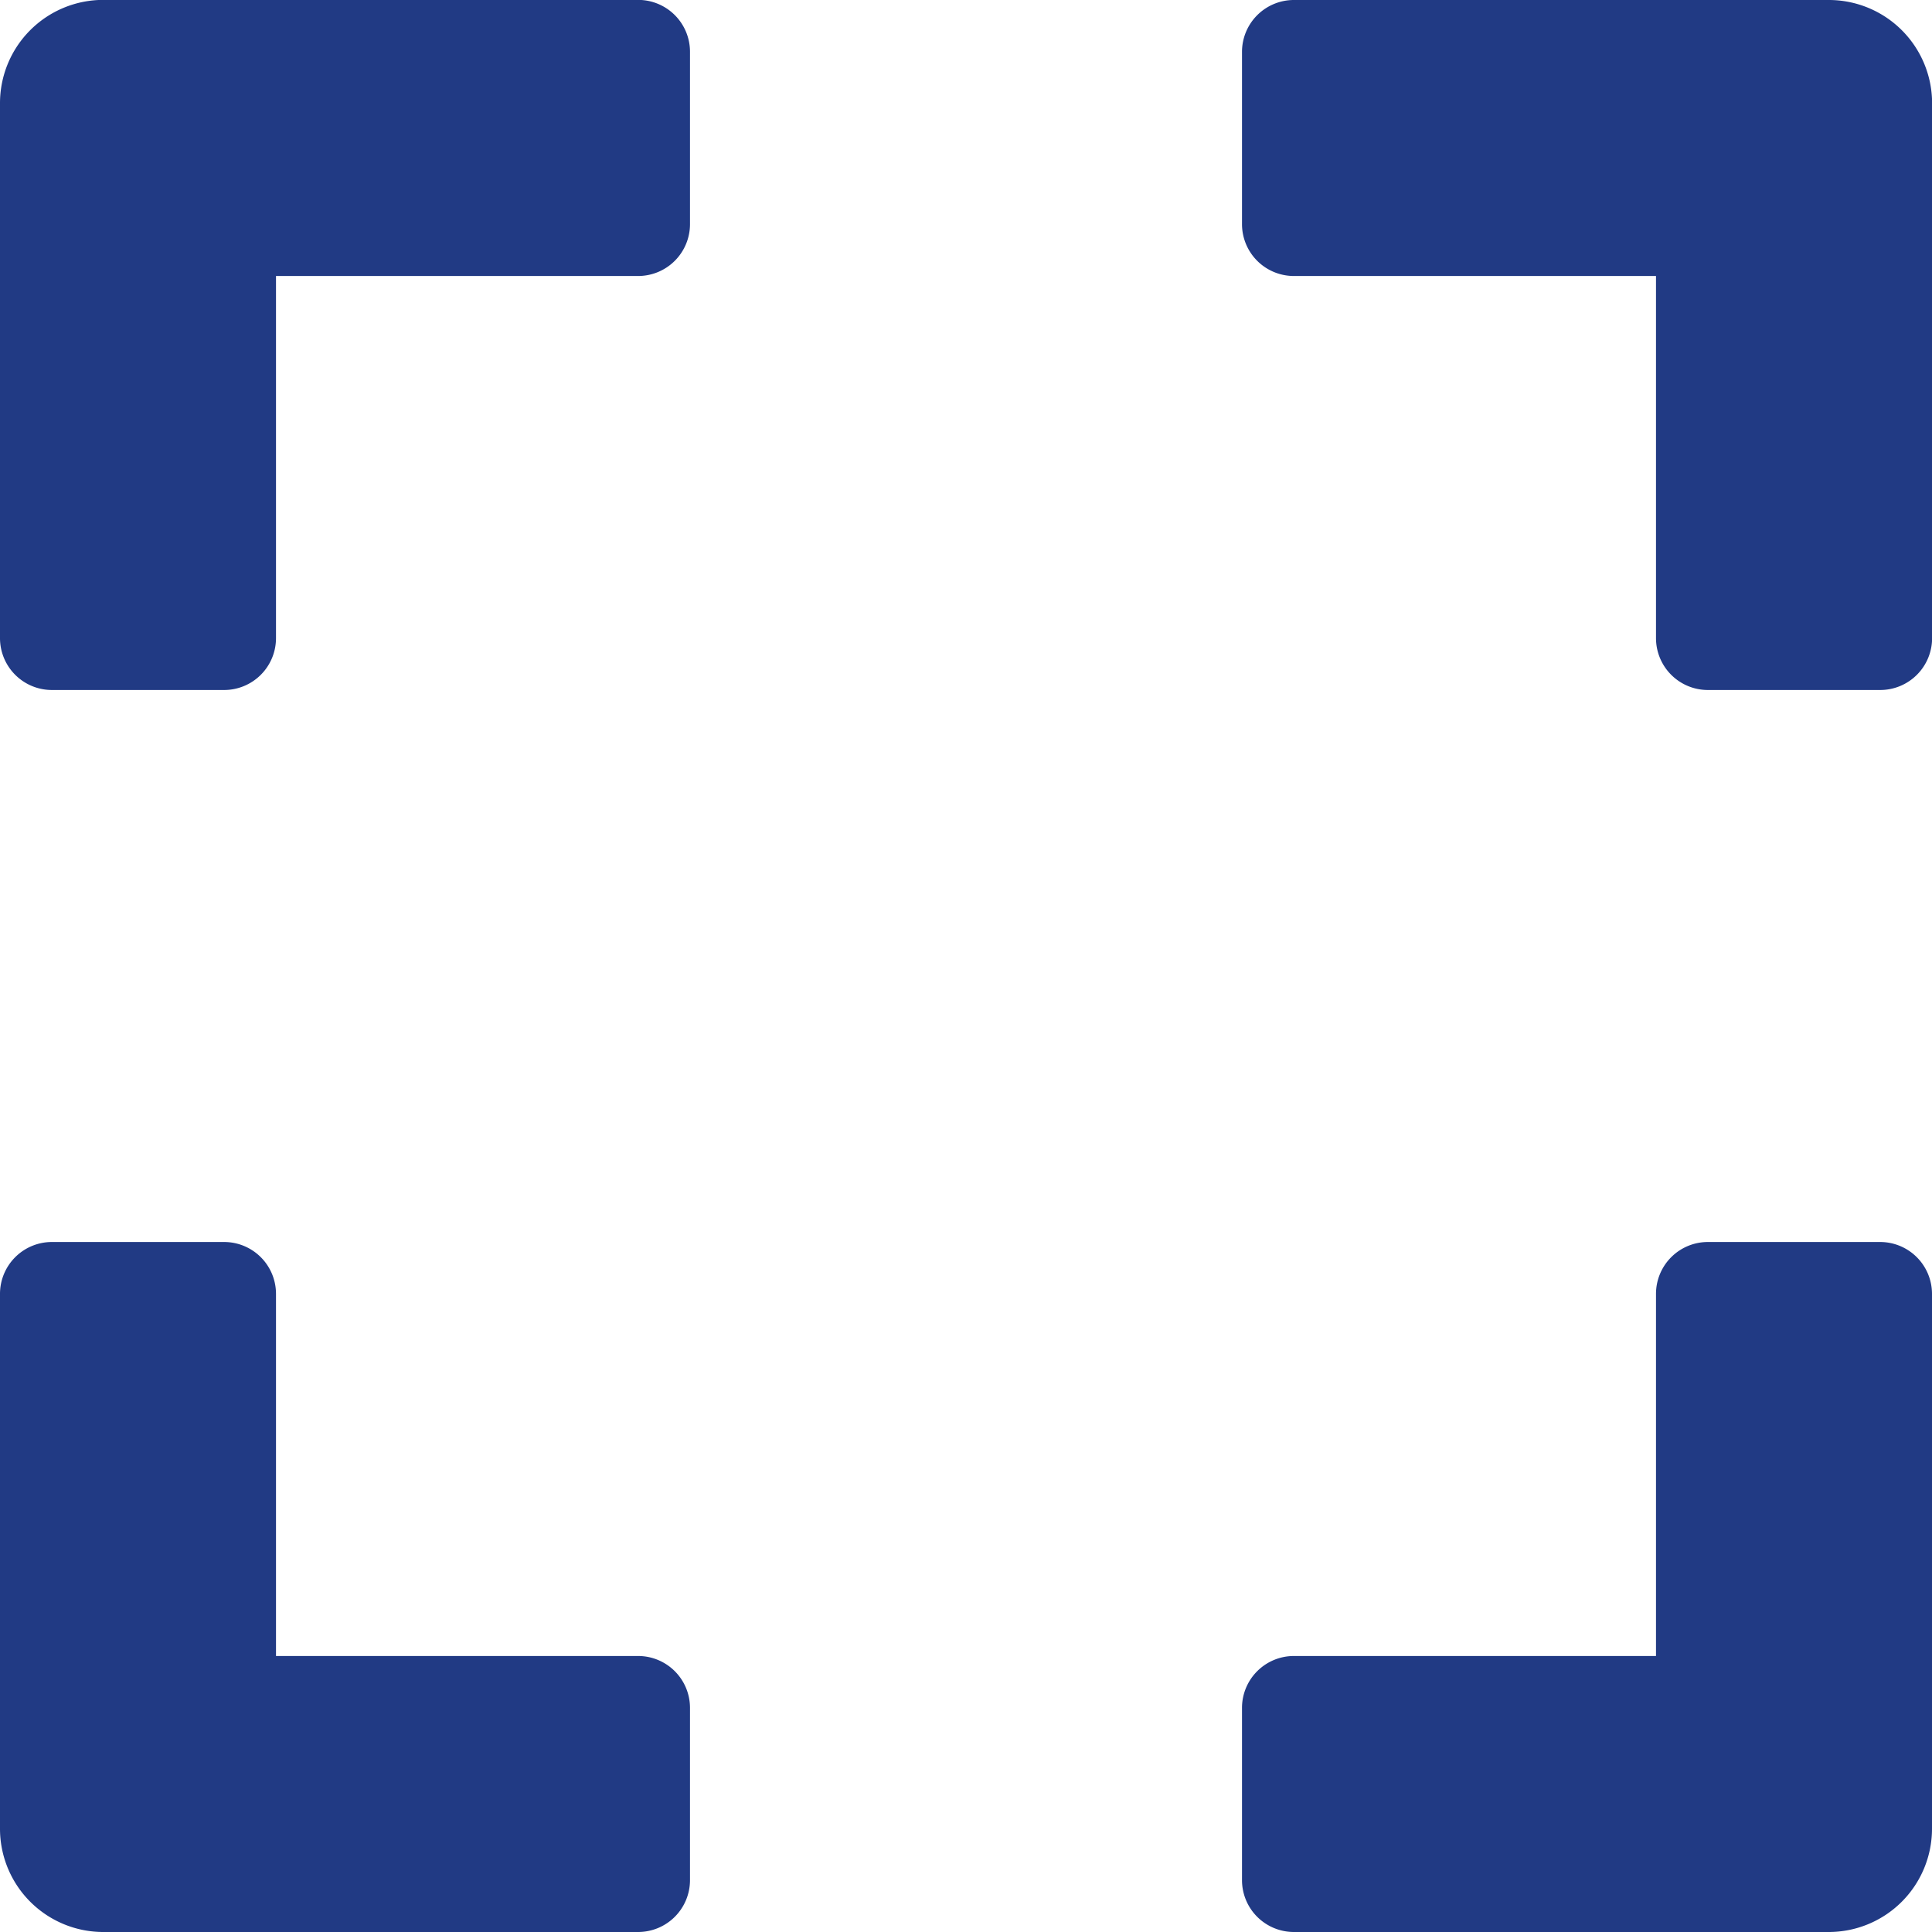 <svg xmlns="http://www.w3.org/2000/svg" width="19.25" height="19.25" viewBox="0 0 19.25 19.25">
  <path id="square" d="M0-11.516A.517.517,0,0,0,.516-11H2.234a.517.517,0,0,0,.516-.516v-3.609H6.359a.517.517,0,0,0,.516-.516v-1.719a.517.517,0,0,0-.516-.516H1.031A1.029,1.029,0,0,0,0-16.844Zm12.375-5.844v1.719a.517.517,0,0,0,.516.516H16.5v3.609a.517.517,0,0,0,.516.516h1.719a.517.517,0,0,0,.516-.516v-5.328a1.029,1.029,0,0,0-1.031-1.031H12.891A.517.517,0,0,0,12.375-17.359ZM18.734-5.5H17.016a.517.517,0,0,0-.516.516v3.609H12.891a.517.517,0,0,0-.516.516V.859a.517.517,0,0,0,.516.516h5.328A1.029,1.029,0,0,0,19.25.344V-4.984A.517.517,0,0,0,18.734-5.5ZM6.875.859V-.859a.517.517,0,0,0-.516-.516H2.75V-4.984A.517.517,0,0,0,2.234-5.5H.516A.517.517,0,0,0,0-4.984V.344A1.029,1.029,0,0,0,1.031,1.375H6.359A.517.517,0,0,0,6.875.859Z" transform="translate(0 17.875)" fill="#213a84"/>
</svg>
